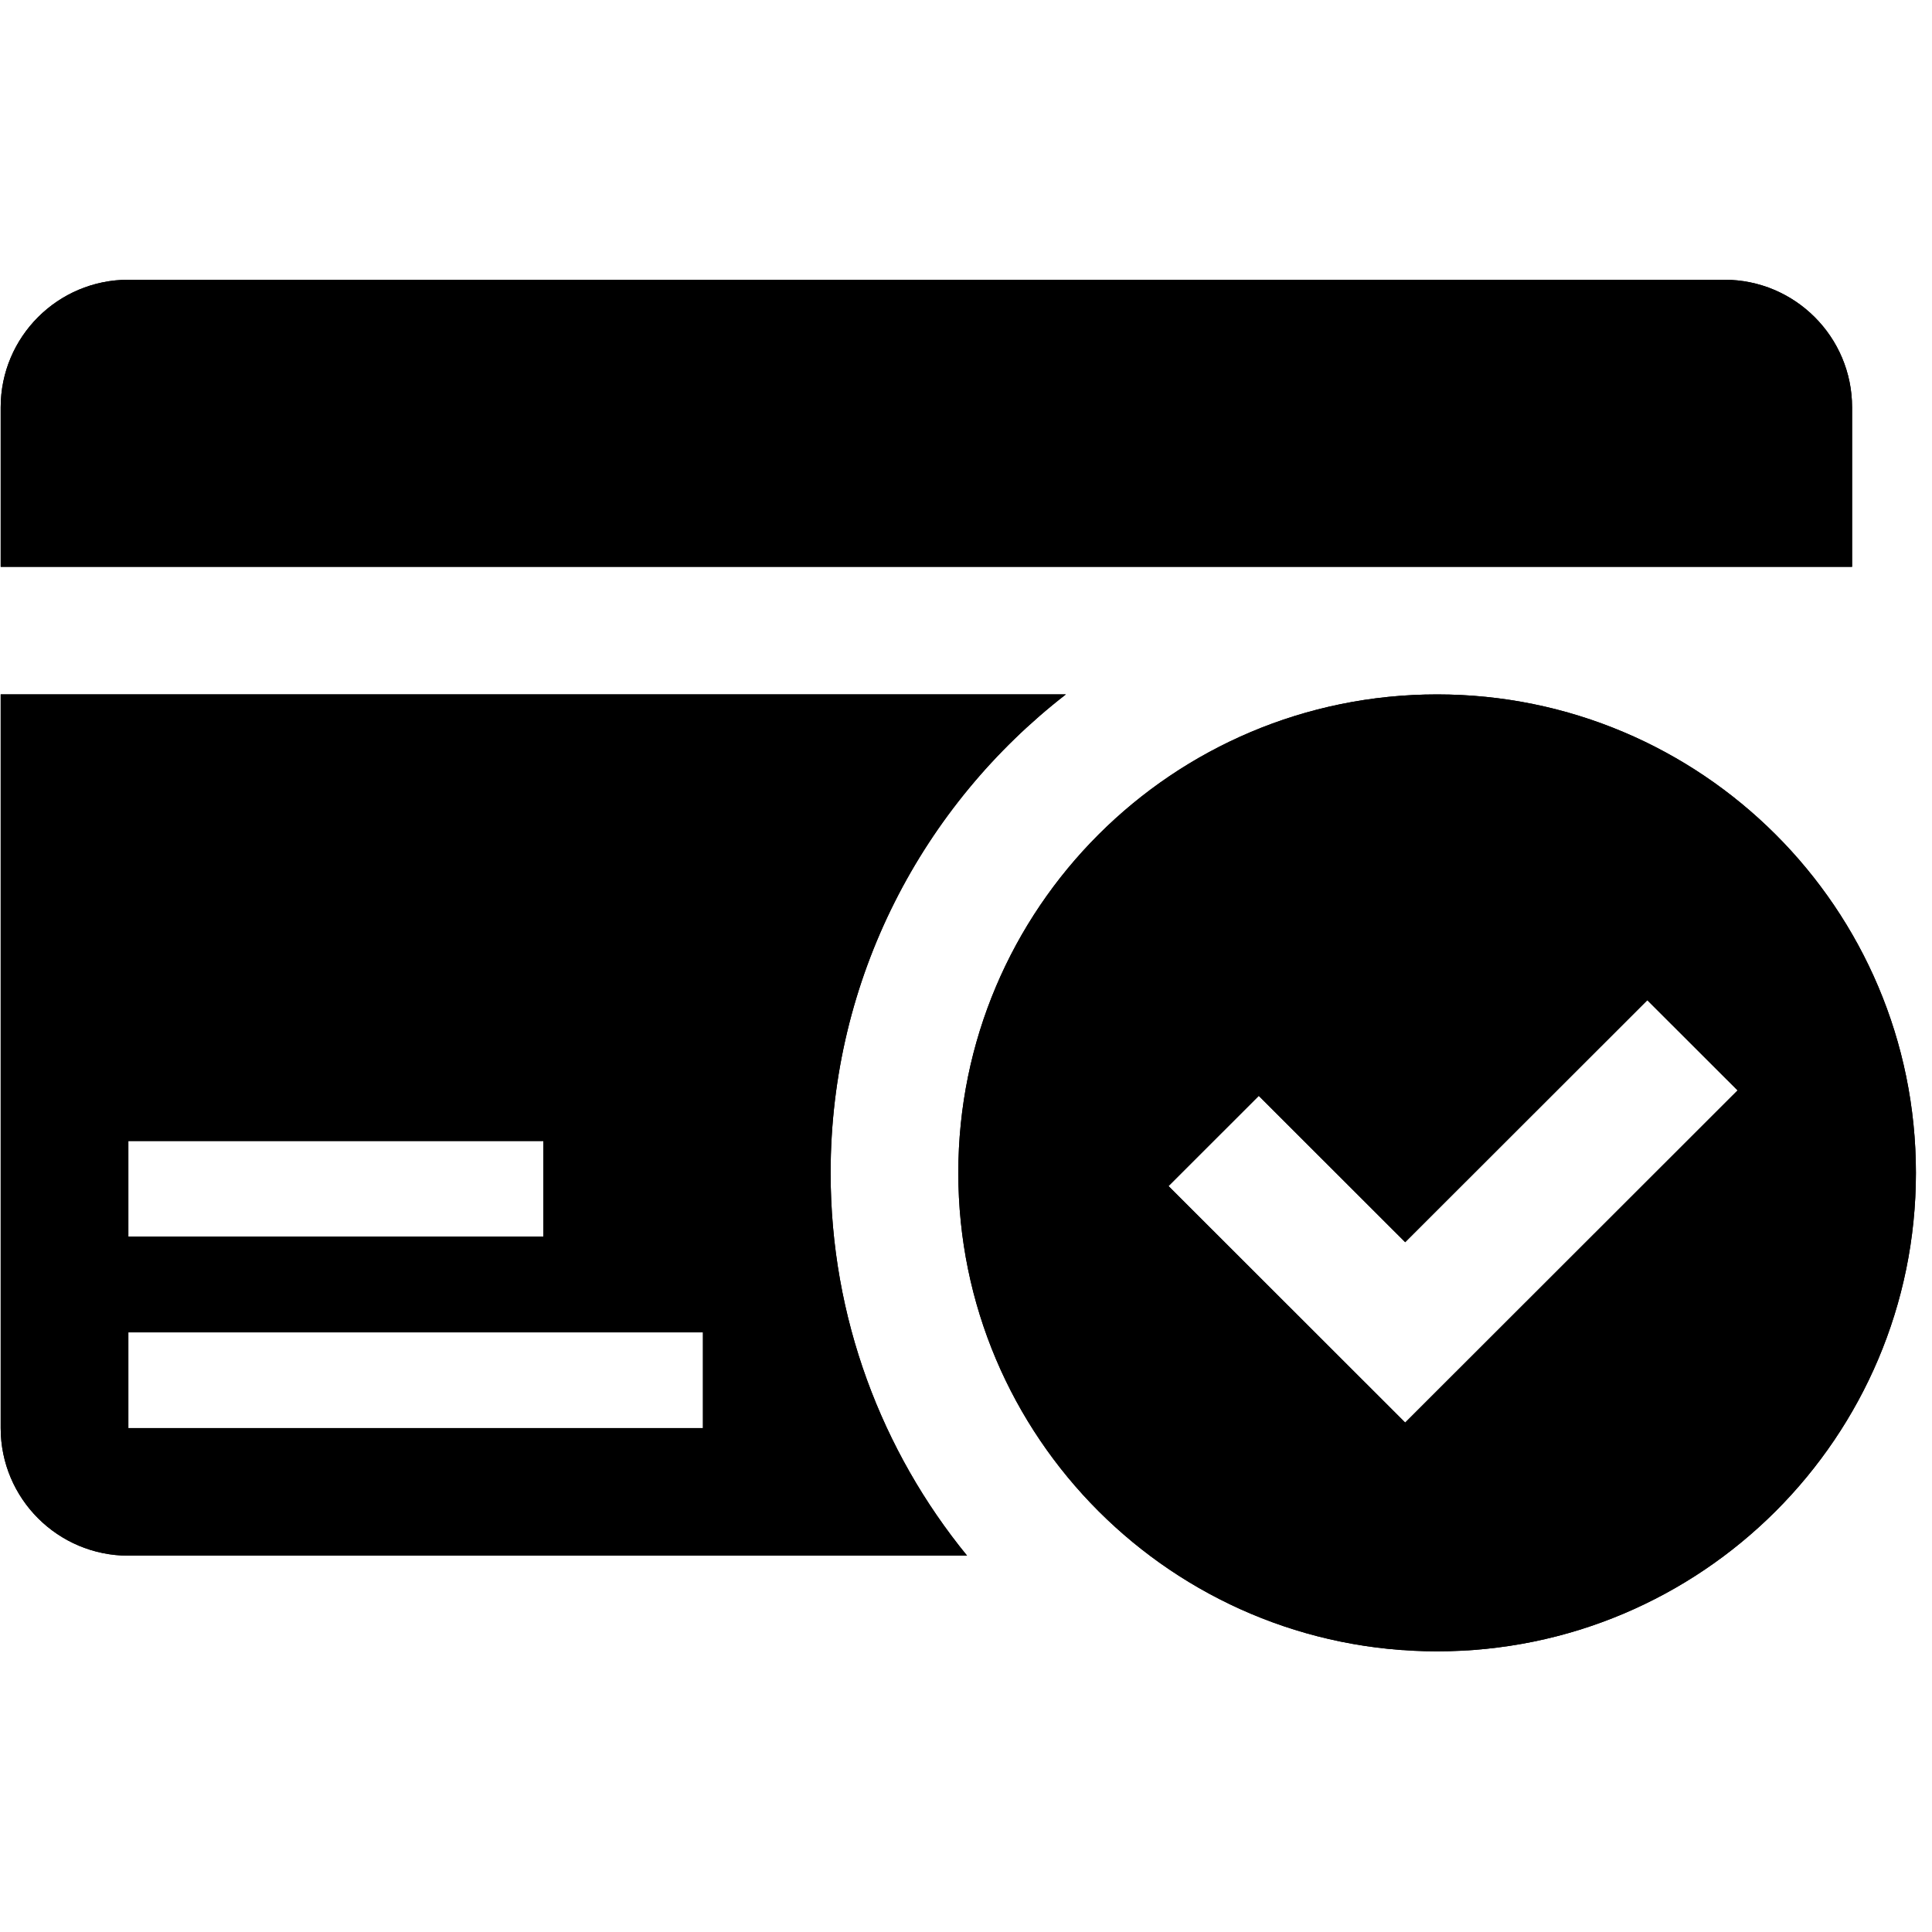 <svg xmlns="http://www.w3.org/2000/svg" xmlns:xlink="http://www.w3.org/1999/xlink" width="500" zoomAndPan="magnify" viewBox="0 0 375 375" height="500" preserveAspectRatio="xMidYMid meet" version="1.0"><defs><clipPath id="1327c40385"><path d="M 0 54.277 L 360 54.277 L 360 111 L 0 111 Z M 0 54.277 " clip-rule="nonzero"/></clipPath><clipPath id="a1dda196c0"><path d="M 186 134 L 372 134 L 372 320.527 L 186 320.527 Z M 186 134 " clip-rule="nonzero"/></clipPath><clipPath id="e250cff9d7"><path d="M 0 54.277 L 360 54.277 L 360 111 L 0 111 Z M 0 54.277 " clip-rule="nonzero"/></clipPath><clipPath id="b86d0fa985"><path d="M 186 134 L 372 134 L 372 320.527 L 186 320.527 Z M 186 134 " clip-rule="nonzero"/></clipPath></defs><g clip-path="url(#1327c40385)"><path fill="#000000" d="M 359.488 110.02 L 359.488 79.062 C 359.488 65.387 348.395 54.297 334.707 54.297 L 24.914 54.297 C 11.227 54.297 0.133 65.387 0.133 79.062 L 0.133 110.02 Z M 359.488 110.02 " fill-opacity="1" fill-rule="nonzero"/></g><path fill="#000000" d="M 206.871 134.785 L 0.133 134.785 L 0.133 277.184 C 0.133 290.863 11.227 301.953 24.914 301.953 L 187.707 301.953 C 171.168 281.695 161.223 255.844 161.223 227.66 C 161.223 189.855 179.137 156.309 206.871 134.793 Z M 24.914 221.465 L 105.461 221.465 L 105.461 240.043 L 24.914 240.043 Z M 136.441 277.188 L 24.914 277.188 L 24.914 258.613 L 136.441 258.613 Z M 136.441 277.188 " fill-opacity="1" fill-rule="nonzero"/><g clip-path="url(#a1dda196c0)"><path fill="#000000" d="M 278.945 134.785 C 227.613 134.785 186.008 176.367 186.008 227.652 C 186.008 278.941 227.621 320.523 278.945 320.523 C 330.266 320.523 371.879 278.941 371.879 227.652 C 371.879 176.367 330.266 134.785 278.945 134.785 Z M 272.746 276.121 L 226.809 230.215 L 244.328 212.707 L 272.746 241.105 L 319.746 194.141 L 337.266 211.645 L 272.738 276.125 Z M 272.746 276.121 " fill-opacity="1" fill-rule="nonzero"/></g><g clip-path="url(#e250cff9d7)"><path fill="#000000" d="M 359.488 110.02 L 359.488 79.062 C 359.488 65.387 348.395 54.297 334.707 54.297 L 24.914 54.297 C 11.227 54.297 0.133 65.387 0.133 79.062 L 0.133 110.02 Z M 359.488 110.02 " fill-opacity="1" fill-rule="nonzero"/></g><path fill="#000000" d="M 206.871 134.785 L 0.133 134.785 L 0.133 277.184 C 0.133 290.863 11.227 301.953 24.914 301.953 L 187.707 301.953 C 171.168 281.695 161.223 255.844 161.223 227.66 C 161.223 189.855 179.137 156.309 206.871 134.793 Z M 24.914 221.465 L 105.461 221.465 L 105.461 240.043 L 24.914 240.043 Z M 136.441 277.188 L 24.914 277.188 L 24.914 258.613 L 136.441 258.613 Z M 136.441 277.188 " fill-opacity="1" fill-rule="nonzero"/><g clip-path="url(#b86d0fa985)"><path fill="#000000" d="M 278.945 134.785 C 227.613 134.785 186.008 176.367 186.008 227.652 C 186.008 278.941 227.621 320.523 278.945 320.523 C 330.266 320.523 371.879 278.941 371.879 227.652 C 371.879 176.367 330.266 134.785 278.945 134.785 Z M 272.746 276.121 L 226.809 230.215 L 244.328 212.707 L 272.746 241.105 L 319.746 194.141 L 337.266 211.645 L 272.738 276.125 Z M 272.746 276.121 " fill-opacity="1" fill-rule="nonzero"/></g></svg>